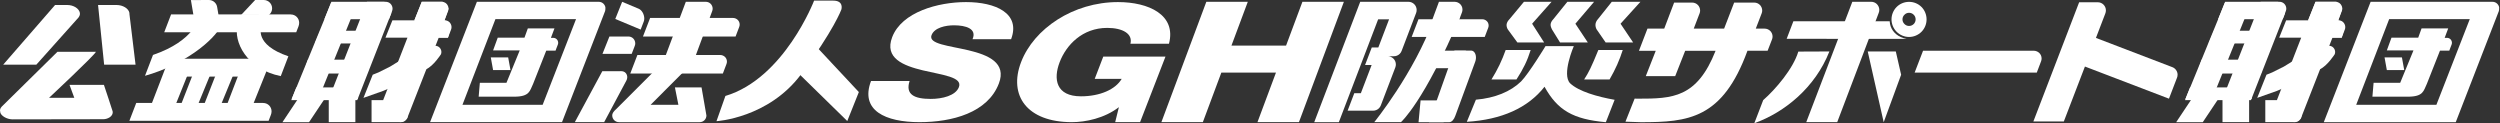 <?xml version="1.0" encoding="utf-8"?>
<!-- Generator: Adobe Illustrator 25.4.5, SVG Export Plug-In . SVG Version: 6.00 Build 0)  -->
<svg version="1.1" id="レイヤー_1" xmlns="http://www.w3.org/2000/svg" xmlns:xlink="http://www.w3.org/1999/xlink" x="0px"
	 y="0px" width="557.179px" height="27.502px" viewBox="0 0 557.179 27.502" style="enable-background:new 0 0 557.179 27.502;"
	 xml:space="preserve">
<rect x="0" y="0" width="557.179" height="27.502" fill="#333333" stroke="none"/>
<style type="text/css">
	.st0{fill:#FFFFFF;}
</style>
<g>
	<polygon class="st0" points="188.832,26.974 177.224,15.618 180.324,8.655 191.413,20.518 	"/>
	<path class="st0" d="M202.722,18.052c-0.974,3.02,1.055,3.993,4.708,3.993c2.591,0,5.545-0.72,6.282-2.627
		c0.867-2.267-3.686-2.697-8.046-3.74c-4.316-1.046-8.626-2.7-6.819-7.408c2.157-5.615,10.258-7.807,16.452-7.807
		c6.567,0,12.223,2.483,10.048,8.271h-8.6c1.035-2.338-1.494-3.095-4.13-3.095c-1.846,0-4.355,0.506-5.002,2.194
		c-0.757,1.984,3.865,2.34,8.271,3.384c4.362,1.044,8.509,2.772,6.728,7.41c-2.503,6.512-10.423,8.596-17.681,8.596
		c-7.583,0-13.293-2.589-10.808-9.17H202.722z"/>
	<path class="st0" d="M254.091,27.226h-5.547l0.827-3.346c-3.21,2.483-7.432,3.344-10.479,3.344c-9.991,0-14.183-5.936-11.32-13.379
		c2.854-7.446,11.604-13.381,21.593-13.381c6.843,0,13.053,2.839,11.368,9.276h-8.594c0.561-2.194-1.698-3.523-5.17-3.523
		c-5.547,0-9.137,3.812-10.598,7.627c-1.47,3.81-0.803,7.622,4.744,7.622c4.252,0,7.713-1.545,9.072-3.883h-6.008l1.905-4.962
		h13.867L254.091,27.226z"/>
	<polygon class="st0" points="268.857,0.4 278.099,0.4 274.452,10.169 286.625,10.169 290.272,0.4 299.514,0.4 289.495,27.226 
		280.253,27.226 284.377,16.179 272.204,16.179 268.081,27.226 258.839,27.226 	"/>
	<path class="st0" d="M484.067,14.933l-16.941-6.483l2.087-5.44c0.091-0.223,0.133-0.448,0.133-0.693
		c0-1.001-0.809-1.813-1.812-1.813c-0.049,0-4.151,0.003-4.151,0.003l-10.204,26.567h6.79l4.702-12.245l18.73,7.162l1.747-4.551
		c0.107-0.236,0.177-0.499,0.177-0.784C485.323,15.852,484.785,15.166,484.067,14.933"/>
	<path class="st0" d="M426.719,16.182h27.222l0.953-2.508c0.171-0.432,0.16-0.911-0.022-1.332c-0.186-0.425-0.547-0.757-0.975-0.914
		c-0.191-0.081-0.402-0.118-0.622-0.118h-24.682L426.719,16.182"/>
	<g>
		<path class="st0" d="M426.517,5.349c-0.275,0.28-0.65,0.436-1.044,0.436c-0.389,0-0.758-0.156-1.027-0.436
			c-0.284-0.271-0.439-0.643-0.439-1.03c0-0.389,0.155-0.765,0.439-1.028c0.269-0.289,0.638-0.44,1.027-0.44
			c0.393,0,0.769,0.151,1.044,0.44c0.272,0.264,0.423,0.639,0.423,1.028C426.939,4.707,426.789,5.078,426.517,5.349 M429.378,4.319
			c0-1.028-0.401-2.037-1.135-2.771c-0.732-0.733-1.726-1.135-2.77-1.135c-1.027,0-2.027,0.402-2.762,1.135
			c-0.732,0.734-1.147,1.743-1.147,2.771c0,1.03,0.414,2.027,1.147,2.77c0.735,0.724,1.735,1.149,2.762,1.149
			c1.044,0,2.038-0.425,2.77-1.149C428.977,6.346,429.378,5.349,429.378,4.319"/>
		<path class="st0" d="M402.562,27.221L412.83,0.4h4.178c0.22,0,0.449,0.031,0.665,0.112c0.452,0.165,0.81,0.509,1.012,0.958
			c0.201,0.44,0.213,0.958,0.031,1.398l-9.251,24.352H402.562"/>
		<path class="st0" d="M407.719,11.468c-3.145,8.012-9.959,13.574-16.728,15.99l1.975-5.143c2.744-2.393,6.681-6.991,7.828-10.818
			L407.719,11.468"/>
		<path class="st0" d="M424.896,8.654c-0.605-0.129-0.716-0.146-1.287-0.405c-1.407-0.647-2.373-1.92-2.45-3.503H399.69
			l-1.494,3.909H424.896"/>
		<polygon class="st0" points="423.708,16.657 422.521,11.468 416.265,11.468 419.824,27.238 		"/>
	</g>
	<path class="st0" d="M365.118,21.991c7.606,0,13.086-0.162,17.236-10.671l0,0l-6.775-0.004l-2.225,5.651h-6.554l2.22-5.651h-3.744
		l1.9-4.937h3.733l2.206-5.802h4.032c0.975,0.004,1.763,0.797,1.763,1.773c0,0.191-0.034,0.373-0.09,0.559
		c-0.017,0.057-0.046,0.107-0.065,0.16l-1.268,3.309h6.77l2.237-5.802h4.471v0.004c0.005,0,0.012-0.004,0.014-0.004
		c0.977,0,1.766,0.797,1.766,1.773c0,0.202-0.04,0.396-0.1,0.573l-1.33,3.455h1.972c0.982,0.006,1.767,0.792,1.767,1.765
		c0,0.215-0.041,0.419-0.104,0.592l-1,2.579h-4.519l0.019-0.005l0.007,0.009c-5.542,15.208-13.235,15.916-23.74,15.916l-3.449-0.116
		l2.045-5.139L365.118,21.991"/>
	<g>
		<path class="st0" d="M325.941,2.06c-0.038-0.939-0.813-1.637-1.732-1.66H320.7l-2.673,7.202h5.959l1.864-4.898
			C325.919,2.501,325.95,2.289,325.941,2.06"/>
		<path class="st0" d="M312.376,11.36c-0.091,0.24-0.233,0.456-0.413,0.637c-0.342,0.343-0.808,0.536-1.292,0.536h-1.404
			c0.224,0,0.446,0.041,0.656,0.122c0.453,0.174,0.819,0.521,1.017,0.964c0.198,0.443,0.212,0.945,0.039,1.399l-3.238,8.475
			c-0.092,0.24-0.233,0.456-0.414,0.638c-0.342,0.342-0.808,0.535-1.291,0.535h-5.691l1.49-3.902h1.463l2.4-6.279h-1.463l1.49-3.903
			h1.463l2.4-6.28h-2.438l-8.76,22.924h-5.485L303.155,0.4h10.747c0.224,0,0.446,0.042,0.656,0.122
			c0.452,0.174,0.819,0.52,1.017,0.963c0.198,0.443,0.212,0.947,0.039,1.4L312.376,11.36z"/>
		<path class="st0" d="M327.256,12.507c0.071-0.674-0.25-1.214-0.716-1.214c0-0.006-8.943-0.003-8.943-0.003l-1.447,3.907h10.184
			l0.807-2.209c0-0.002-0.001-0.003-0.002-0.004C327.197,12.838,327.238,12.677,327.256,12.507z"/>
		<path class="st0" d="M328.938,13.102c0.106-1.011-0.374-1.831-1.072-1.831c-0.031,0-3.706,0.007-3.706,0.007l-5.678,15.958
			c0,0,4.468,0,4.488,0c0.595,0,1.099-0.619,1.377-1.423l4.423-12.014l0-0.002C328.854,13.583,328.912,13.348,328.938,13.102z"/>
		<path class="st0" d="M306.282,27.226c0,0,8.874-10.922,13.231-22.941l5.902-0.561c-8.001,18.956-13.179,23.498-13.179,23.498
			L306.282,27.226z"/>
		<polygon class="st0" points="321.749,27.236 322.203,22.377 316.607,22.377 316.154,27.236 		"/>
		<path class="st0" d="M314.621,8.234h16.284l0.771-2.03c0.139-0.349,0.129-0.737-0.018-1.078c-0.15-0.344-0.443-0.612-0.789-0.74
			c-0.155-0.065-0.325-0.095-0.504-0.095h-14.228L314.621,8.234"/>
	</g>
	<g>
		<path class="st0" d="M341.466,5.288l2.67,4.171h-5.961l-2.118-2.895c-0.219-0.326-0.32-0.803-0.278-1.129
			c0.046-0.356,0.263-0.771,0.563-1.069l3.302-3.967h6.158L341.466,5.288z M355.279,0.4l-4.17,4.888l2.767,4.171h-6.19l-1.792-2.895
			c-0.257-0.534-0.345-0.861-0.302-1.19c0.046-0.356,0.259-0.742,0.599-1.098l3.127-3.877H355.279z M365.606,0.4l-4.432,4.888
			l2.8,4.171h-6.125l-2.017-2.926c-0.186-0.326-0.287-0.801-0.237-1.187c0.046-0.356,0.267-0.801,0.53-1.069l3.095-3.877H365.606z"
			/>
		<path class="st0" d="M350.761,10.275c0,0-2.755,6.327-0.826,8.288c1.915,1.811,6.066,2.999,9.92,3.681l-1.956,4.992
			c-7.277-0.653-10.766-2.643-13.667-7.901c-3.707,4.723-9.573,7.338-17.319,7.812l2.026-4.931
			c4.216-0.356,7.723-1.782,10.071-4.068c1.767-1.814,5.442-7.872,5.442-7.872H350.761z"/>
		<path class="st0" d="M341.141,11.146c-0.729,2.346-1.619,4.189-3.165,6.564h-5.572c1.402-2.256,2.343-4.247,3.165-6.564H341.141z"
			/>
		<path class="st0" d="M361.663,11.146c-0.712,2.227-1.593,4.247-2.936,6.564h-5.668c1.059-1.632,1.636-2.82,3.165-6.564H361.663z"
			/>
	</g>
	<g>
		<polygon class="st0" points="109.896,15.618 113.772,15.618 113.256,12.787 109.383,12.787 		"/>
		<path class="st0" d="M120.243,8.433h3.044c0.134,0,0.274,0.019,0.405,0.069c0.276,0.101,0.494,0.311,0.617,0.584
			c0.122,0.268,0.13,0.584,0.019,0.852l-0.499,1.293h-4.705L120.243,8.433z"/>
		<g>
			<path class="st0" d="M134.91,2.172c0.05-0.292,0.042-0.596-0.083-0.869c-0.17-0.379-0.472-0.669-0.854-0.808
				c-0.182-0.069-0.375-0.095-0.561-0.095h-0.294h-3.231h-23.602L95.845,27.227h23.587h5.824l9.405-24.249l0.012-0.033l0.179-0.461
				c0.021-0.052,0.015-0.11,0.03-0.164l0.038-0.114L134.91,2.172z M103.07,23.353l7.344-19.086h17.966l-7.438,19.086H103.07z"/>
			<path class="st0" d="M122.799,8.396l0.777-2.065h-5.939l-0.746,2.065h-5.958l-1.036,2.836h5.937l-2.958,7.221h-5.93l-0.263,3.095
				h7.902c3.504,0,3.48-1.321,4.223-2.837l2.956-7.478h2.066L122.799,8.396z"/>
		</g>
	</g>
	<g>
		<polygon class="st0" points="531.958,15.618 535.834,15.618 535.318,12.787 531.445,12.787 		"/>
		<path class="st0" d="M542.305,8.433h3.044c0.134,0,0.274,0.019,0.405,0.069c0.276,0.101,0.494,0.311,0.617,0.584
			c0.122,0.268,0.13,0.584,0.019,0.852l-0.499,1.293h-4.705L542.305,8.433z"/>
		<g>
			<path class="st0" d="M556.971,2.172c0.05-0.292,0.042-0.596-0.083-0.869c-0.17-0.379-0.472-0.669-0.854-0.808
				c-0.182-0.069-0.375-0.095-0.561-0.095h-0.294h-3.231h-23.602l-10.439,26.827h23.587h5.824l9.405-24.249l0.012-0.033l0.179-0.461
				c0.021-0.052,0.015-0.11,0.03-0.164l0.038-0.114L556.971,2.172z M525.132,23.353l7.344-19.086h17.966l-7.438,19.086H525.132z"/>
			<path class="st0" d="M544.86,8.396l0.777-2.065h-5.939l-0.746,2.065h-5.958l-1.036,2.836h5.937l-2.958,7.221h-5.93l-0.263,3.095
				h7.902c3.504,0,3.48-1.321,4.223-2.837l2.956-7.478h2.066L544.86,8.396z"/>
		</g>
	</g>
	<path class="st0" d="M161.672,21.384l-1.988,5.624c0,0,11.588-0.682,18.859-10.452c7.271-9.77,8.975-14.428,8.975-14.428
		s0.625-1.988-1.818-1.988s-4.26,0-4.26,0S174.794,17.465,161.672,21.384z"/>
	<g>
		<path class="st0" d="M138.659,0.404l3.659,1.531c0.161,0.067,0.328,0.167,0.483,0.311c0.325,0.296,0.573,0.735,0.702,1.225
			c0.129,0.482,0.117,0.98-0.034,1.345l-0.685,1.776l-5.655-2.367L138.659,0.404z"/>
		<path class="st0" d="M152.848,0.402h4.435c0.186,0,0.379,0.026,0.561,0.095c0.382,0.139,0.684,0.43,0.853,0.809
			c0.169,0.371,0.18,0.808,0.026,1.18l-4.585,12.36h-6.711L152.848,0.402z"/>
		<path class="st0" d="M143.302,8.136h20.637l0.809-2.128c0.145-0.366,0.136-0.773-0.019-1.13c-0.158-0.36-0.464-0.642-0.828-0.776
			c-0.162-0.069-0.341-0.1-0.528-0.1h-18.481L143.302,8.136z"/>
		<path class="st0" d="M140.465,16.395h20.637l0.809-2.128c0.145-0.366,0.136-0.773-0.019-1.13c-0.158-0.36-0.464-0.642-0.828-0.776
			c-0.162-0.069-0.341-0.1-0.528-0.1h-18.481L140.465,16.395z"/>
		<path class="st0" d="M135.82,8.138h4.214c0.186,0,0.379,0.026,0.561,0.095c0.382,0.139,0.684,0.43,0.853,0.809
			c0.169,0.371,0.18,0.808,0.026,1.18l-0.69,1.79h-6.513L135.82,8.138z"/>
		<path class="st0" d="M134.236,15.875l4.201-0.015c0.185-0.001,0.374,0.025,0.547,0.093c0.363,0.138,0.627,0.429,0.748,0.808
			c0.121,0.372,0.076,0.81-0.124,1.184l-4.958,9.281h-6.539L134.236,15.875z"/>
		<path class="st0" d="M156.354,19.481h-5.932l0.77,3.872h-6.186l7.738-7.74h-6.709l-8.771,8.771l0,0
			c-0.424,0.384-0.813,0.799-0.813,1.352c0,0.823,0.668,1.491,1.491,1.491c0.025,0,18.009,0,18.009,0
			c0.824,0,1.491-0.667,1.491-1.491L156.354,19.481z"/>
	</g>
	<g>
		<path class="st0" d="M73.27,27.226h5.932v-5.413H73.27V27.226z M66.559,21.814l-3.609,5.413h5.928l3.614-5.413H66.559z"/>
		<polyline class="st0" points="78.681,2.462 78.423,1.689 77.652,1.175 76.621,0.659 73.783,0.659 65.011,22.068 70.943,22.068 
			78.681,2.979 77.908,2.979 78.423,2.721 		"/>
		<polyline class="st0" points="87.194,2.208 87.194,1.689 86.678,0.915 86.165,0.659 85.647,0.4 81.781,0.4 73.266,22.066 
			79.715,22.066 87.194,2.981 		"/>
		<polyline class="st0" points="79.456,21.293 79.456,20.516 78.939,20.004 78.421,19.486 66.044,19.486 64.912,22.322 
			79.613,22.322 79.815,21.812 		"/>
		<polyline class="st0" points="83.916,8.655 83.675,7.877 83.434,7.361 82.952,6.847 71.378,6.847 70.171,9.686 83.675,9.686 
			83.916,9.171 		"/>
		<polyline class="st0" points="82.039,15.099 82.039,14.586 81.008,13.556 80.49,13.299 68.625,13.299 67.592,16.393 
			81.781,16.393 82.039,15.874 		"/>
		<polygon class="st0" points="89.263,27.226 90.033,26.972 90.292,26.709 90.727,26.393 90.808,26.197 97.776,8.396 99.838,8.396 
			100.35,6.591 100.35,5.818 100.096,5.041 99.579,4.787 99.063,4.528 99.681,2.723 99.94,1.952 99.681,1.429 99.425,0.917 
			98.907,0.654 98.648,0.4 94.003,0.4 92.353,4.528 87.455,4.528 85.907,8.396 90.808,8.396 85.391,22.324 82.81,22.324 
			82.81,27.226 		"/>
		<polyline class="st0" points="90.292,12.783 86.94,14.845 84.359,16.134 83.07,16.651 81.006,21.814 85.39,20.262 89.002,18.715 
			92.099,17.424 		"/>
		<path class="st0" d="M94.873,4.522h4.214c0.186,0,0.379,0.026,0.561,0.095c0.382,0.139,0.684,0.43,0.853,0.809
			c0.169,0.371,0.18,0.808,0.026,1.18l-0.69,1.79h-6.513L94.873,4.522z"/>
		<path class="st0" d="M93.137,10.202h3.831c0.169,0,0.344,0.023,0.51,0.086c0.347,0.127,0.621,0.391,0.776,0.735
			c0.154,0.337,0.163,0.734,0.024,1.072c0,0-1.645,2.586-3.285,3.332c-1.64,0.746-3.263-1.704-3.263-1.704L93.137,10.202z"/>
		<path class="st0" d="M73.853,0.4H85.94c0.186,0,0.379,0.026,0.561,0.095c0.382,0.139,0.684,0.43,0.853,0.809
			c0.169,0.371,0.18,0.808,0.026,1.18l-0.69,1.79H72.305L73.853,0.4z"/>
		<path class="st0" d="M94.003,0.4h4.412c0.186,0,0.379,0.026,0.561,0.095c0.382,0.139,0.684,0.43,0.853,0.809
			c0.169,0.371,0.18,0.808,0.026,1.18l-0.792,2.048h-6.711L94.003,0.4z"/>
		<circle class="st0" cx="89.382" cy="25.736" r="1.491"/>
	</g>
	<g>
		<path class="st0" d="M495.332,27.226h5.932v-5.413h-5.932V27.226z M488.621,21.814l-3.609,5.413h5.928l3.614-5.413H488.621z"/>
		<polyline class="st0" points="500.743,2.462 500.485,1.689 499.713,1.175 498.682,0.659 495.845,0.659 487.073,22.068 
			493.005,22.068 500.743,2.979 499.969,2.979 500.485,2.721 		"/>
		<polyline class="st0" points="509.256,2.208 509.256,1.689 508.74,0.915 508.227,0.659 507.709,0.4 503.843,0.4 495.328,22.066 
			501.777,22.066 509.256,2.981 		"/>
		<polyline class="st0" points="501.518,21.293 501.518,20.516 501,20.004 500.483,19.486 488.105,19.486 486.974,22.322 
			501.675,22.322 501.877,21.812 		"/>
		<polyline class="st0" points="505.977,8.655 505.736,7.877 505.496,7.361 505.014,6.847 493.44,6.847 492.233,9.686 
			505.736,9.686 505.977,9.171 		"/>
		<polyline class="st0" points="504.101,15.099 504.101,14.586 503.07,13.556 502.552,13.299 490.687,13.299 489.654,16.393 
			503.843,16.393 504.101,15.874 		"/>
		<polygon class="st0" points="511.325,27.226 512.095,26.972 512.354,26.709 512.789,26.393 512.87,26.197 519.838,8.396 
			521.9,8.396 522.412,6.591 522.412,5.818 522.158,5.041 521.641,4.787 521.125,4.528 521.743,2.723 522.002,1.952 521.743,1.429 
			521.487,0.917 520.969,0.654 520.71,0.4 516.065,0.4 514.415,4.528 509.517,4.528 507.969,8.396 512.87,8.396 507.453,22.324 
			504.872,22.324 504.872,27.226 		"/>
		<polyline class="st0" points="512.354,12.783 509.002,14.845 506.421,16.134 505.132,16.651 503.068,21.814 507.452,20.262 
			511.064,18.715 514.16,17.424 		"/>
		<path class="st0" d="M516.935,4.522h4.214c0.186,0,0.379,0.026,0.561,0.095c0.382,0.139,0.684,0.43,0.853,0.809
			c0.169,0.371,0.18,0.808,0.026,1.18l-0.69,1.79h-6.513L516.935,4.522z"/>
		<path class="st0" d="M515.199,10.202h3.831c0.169,0,0.344,0.023,0.51,0.086c0.347,0.127,0.621,0.391,0.776,0.735
			c0.154,0.337,0.163,0.734,0.024,1.072c0,0-1.645,2.586-3.285,3.332c-1.64,0.746-3.263-1.704-3.263-1.704L515.199,10.202z"/>
		<path class="st0" d="M495.915,0.4h12.087c0.186,0,0.379,0.026,0.561,0.095c0.382,0.139,0.684,0.43,0.854,0.809
			c0.169,0.371,0.18,0.808,0.026,1.18l-0.69,1.79h-14.386L495.915,0.4z"/>
		<path class="st0" d="M516.065,0.4h4.412c0.186,0,0.379,0.026,0.561,0.095c0.382,0.139,0.684,0.43,0.854,0.809
			c0.169,0.371,0.18,0.808,0.026,1.18l-0.792,2.048h-6.711L516.065,0.4z"/>
		<circle class="st0" cx="511.444" cy="25.736" r="1.491"/>
	</g>
	<g>
		<path class="st0" d="M23.161,18.916h-7.668l1.065,2.882h-5.627c0,0,10.09-9.416,10.453-10.259h-8.579L0.392,23.757
			c-0.31,0.399-0.508,0.595-0.317,1.339c0.165,0.682,1.378,1.488,2.69,1.508c0,0,20.155-0.02,20.155-0.035
			c0.971,0.048,2.371-0.597,2.188-1.739C25.085,24.666,23.161,18.916,23.161,18.916"/>
		<path class="st0" d="M17.8,2.866c-0.17-0.966-1.409-1.752-2.811-1.752h-2.714L0.716,14.407h7.388l9.396-10.51
			C17.727,3.578,17.875,3.247,17.8,2.866"/>
		<path class="st0" d="M28.841,2.866c-0.172-0.966-1.457-1.752-2.858-1.752h-4.128l1.354,13.293h7.001L28.85,3.139
			C28.861,3.043,28.852,2.955,28.841,2.866"/>
	</g>
	<g>
		<path class="st0" d="M59.502,15.576l-4.465,11.103h-5.735l5.165-13.45h3.388C57.854,13.229,59.978,13.324,59.502,15.576"/>
		<polyline class="st0" points="32.436,26.681 37.605,13.231 40.615,13.231 41.317,13.461 41.788,13.698 42.022,14.403 
			42.258,14.874 42.258,15.578 37.793,26.681 		"/>
		<polyline class="st0" points="39.074,26.567 43.968,14.042 45.32,14.042 46.024,14.277 46.495,14.509 46.733,15.219 
			46.967,15.686 46.967,16.395 42.777,26.567 		"/>
		<polyline class="st0" points="44.221,26.567 49.115,14.042 50.467,14.042 51.169,14.277 51.643,14.509 51.878,15.219 
			52.11,15.686 52.11,16.395 47.924,26.567 		"/>
		<path class="st0" d="M32.317,16.893C40.619,14.557,47.632,9.3,49.521,5.354c0.343-0.775-0.156-1.521-1.556-1.521h-3.595
			c0,0-0.885,5.205-10.272,8.412L32.317,16.893"/>
		<path class="st0" d="M58.263,6.013c0,0-1.75,3.906,6.008,6.53l-1.695,4.421c-7.609-1.526-10.678-7.752-9.595-11.501
			c0.244-0.737,0.911-1.4,2.235-1.4"/>
		<path class="st0" d="M66.677,5.088c0-1.033-0.821-1.863-1.854-1.863c-0.006,0-0.018-0.009-0.018-0.009H38.129l-1.53,3.978h29.42
			l0.517-1.341C66.625,5.603,66.677,5.357,66.677,5.088"/>
		<path class="st0" d="M60.524,24.814c0-1.028-0.821-1.86-1.852-1.86c-0.004,0-0.022-0.011-0.022-0.011H30.365l-1.53,3.976h31.033
			l0.513-1.341C60.471,25.331,60.524,25.091,60.524,24.814"/>
		<path class="st0" d="M59.328,14.962c0-1.03-0.819-1.862-1.854-1.862c-0.002,0-0.018-0.009-0.018-0.009H38.702l-1.53,3.974h21.501
			l0.511-1.337C59.276,15.479,59.328,15.237,59.328,14.962"/>
		<path class="st0" d="M47.687,3.351h1.015l-0.295-1.719c-0.115-0.914-0.9-1.631-1.849-1.631c-0.064,0-4.009,0.015-4.009,0.015
			l0.562,3.335h2.318c0.311,0.238,0.702,0.383,1.129,0.383C46.984,3.734,47.376,3.589,47.687,3.351"/>
		<path class="st0" d="M58.781,0H58.77h0.004h-1.911l-3.122,3.331h3.901c0.313,0.245,0.711,0.394,1.14,0.394
			c1.033,0,1.865-0.832,1.865-1.862C60.647,0.836,59.815,0,58.781,0"/>
	</g>
</g>
</svg>
